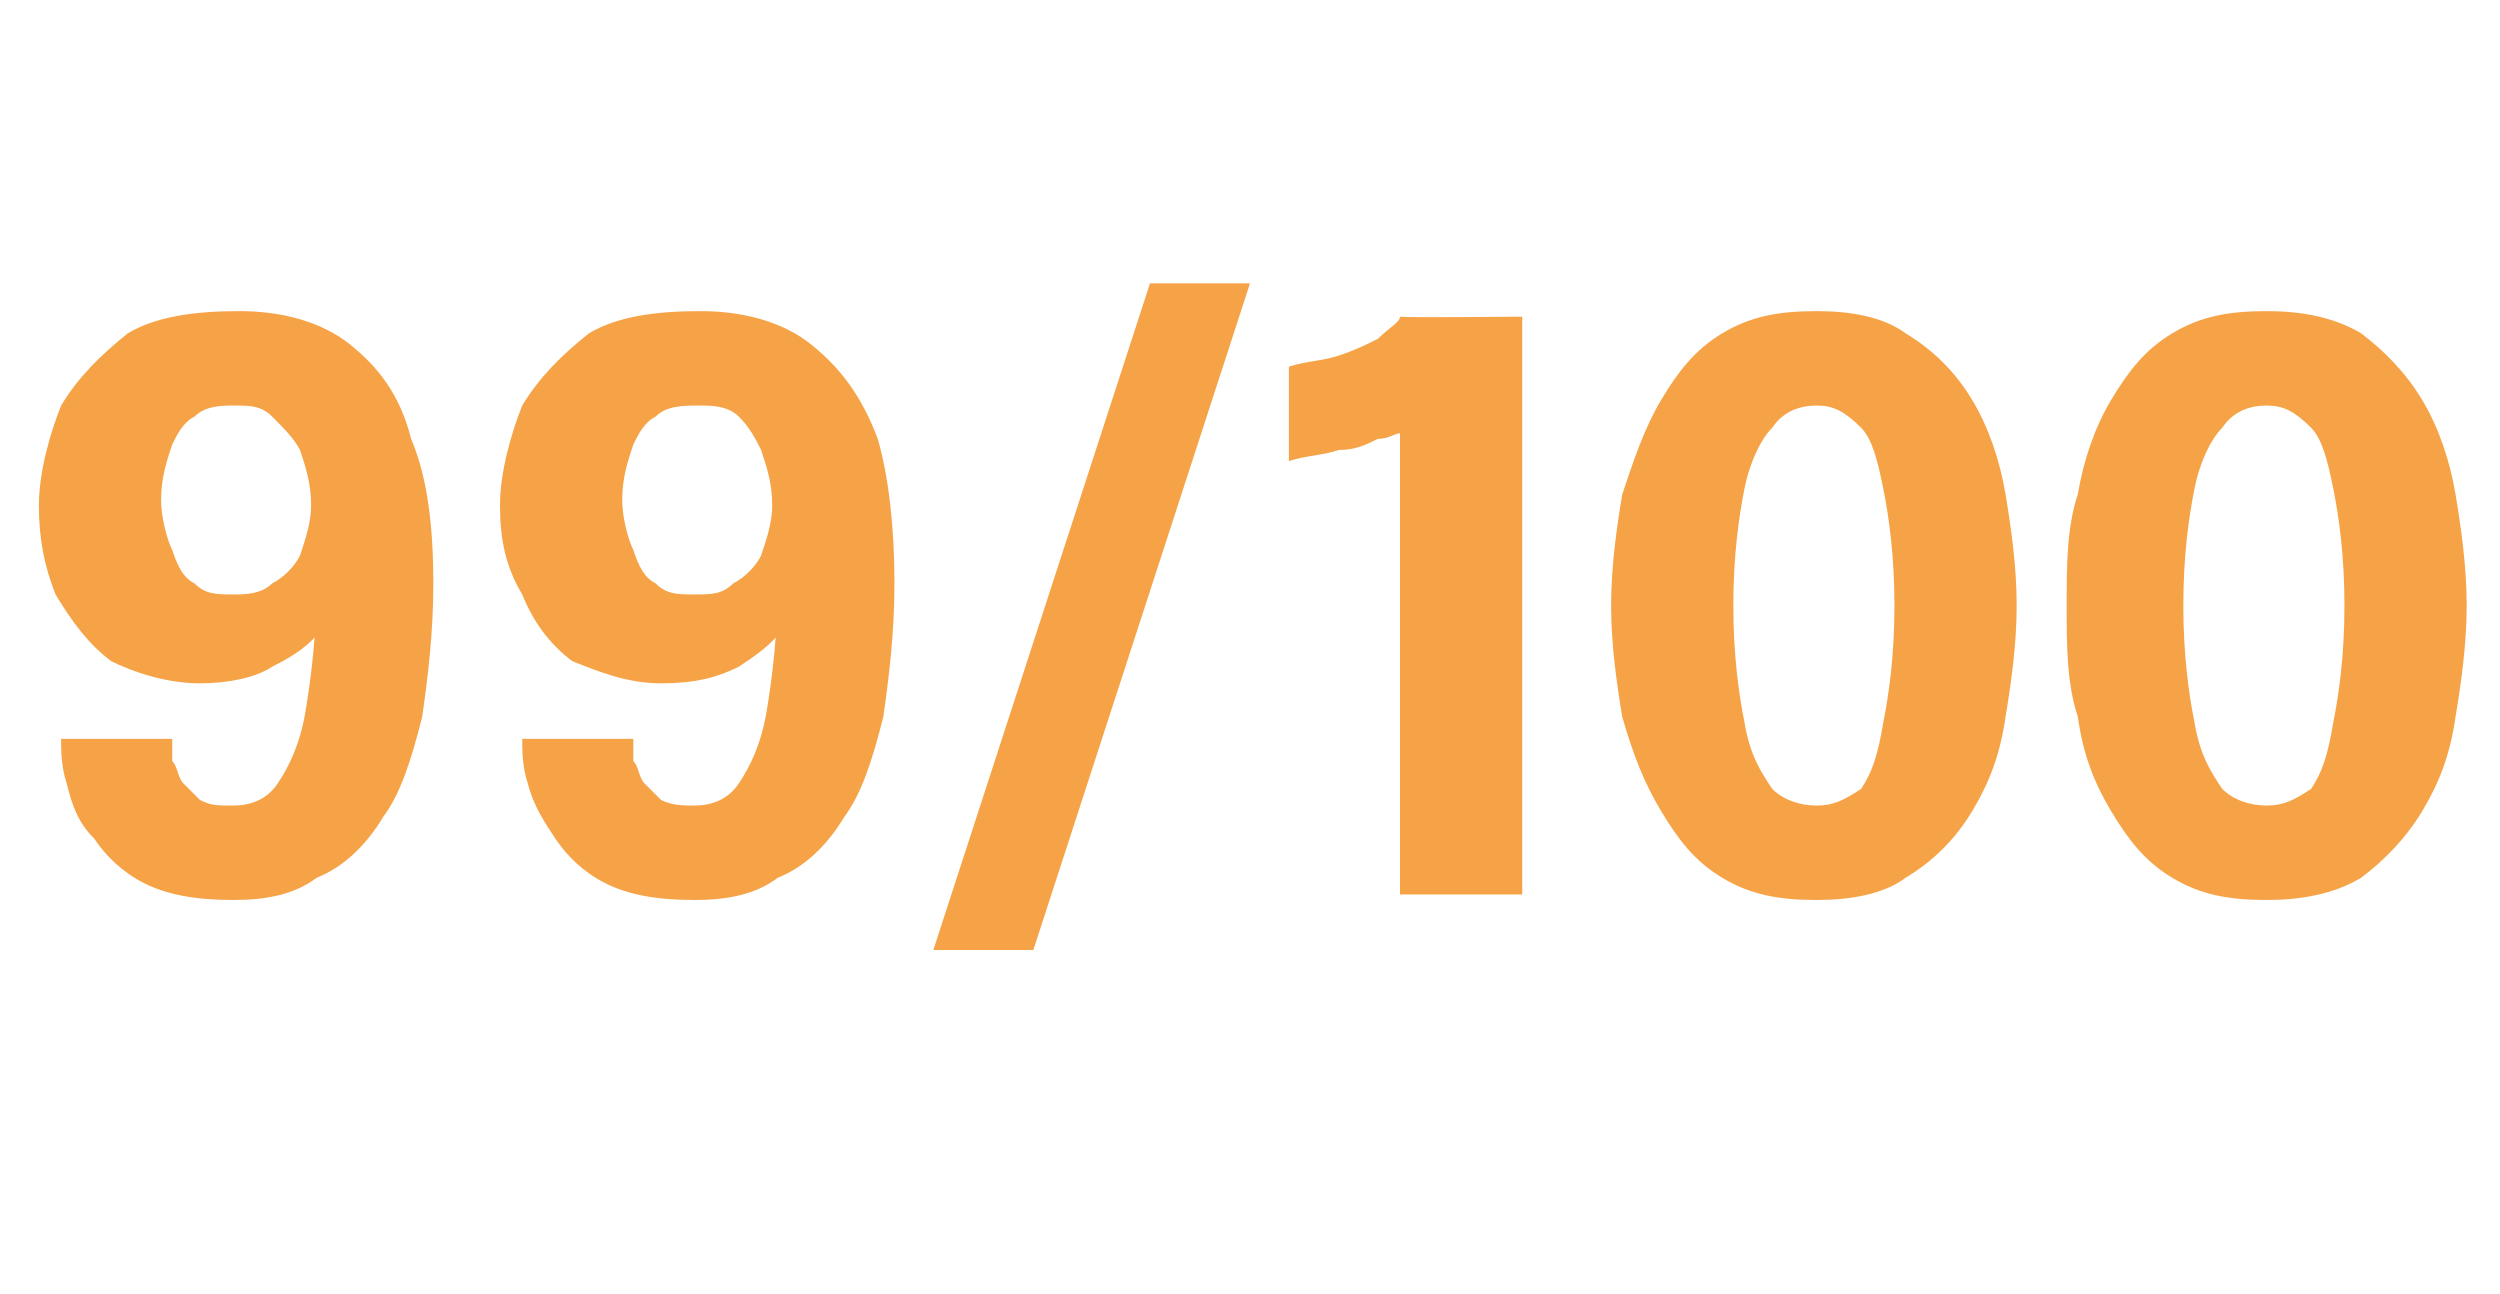 <?xml version="1.0" standalone="no"?>
<!DOCTYPE svg PUBLIC "-//W3C//DTD SVG 1.1//EN" "http://www.w3.org/Graphics/SVG/1.1/DTD/svg11.dtd">
<svg xmlns="http://www.w3.org/2000/svg" version="1.1" width="45px" height="23.3px" viewBox="0 -5 45 23.3" style="top:-5px">
  <desc>99/100</desc>
  <defs/>
  <g id="Polygon87698">
    <path d="M 4.2 11.2 C 3.5 11.2 3 11.1 2.6 10.9 C 2.2 10.7 1.9 10.4 1.7 10.1 C 1.4 9.8 1.3 9.5 1.2 9.1 C 1.1 8.8 1.1 8.5 1.1 8.3 C 1.1 8.3 1.1 8.3 1.1 8.3 C 1.1 8.3 1.1 8.3 1.1 8.3 C 1.1 8.3 3.1 8.3 3.1 8.3 C 3.1 8.3 3.1 8.3 3.1 8.3 C 3.1 8.3 3.1 8.3 3.1 8.3 C 3.1 8.4 3.1 8.5 3.1 8.7 C 3.2 8.8 3.2 9 3.3 9.1 C 3.4 9.2 3.5 9.3 3.6 9.4 C 3.8 9.5 3.9 9.5 4.2 9.5 C 4.5 9.5 4.8 9.4 5 9.1 C 5.2 8.8 5.4 8.4 5.5 7.8 C 5.6 7.2 5.7 6.4 5.7 5.5 C 5.7 5.5 6.1 5.5 6.1 5.5 C 6.1 5.8 6 6.1 5.8 6.3 C 5.6 6.6 5.3 6.8 4.9 7 C 4.6 7.2 4.1 7.3 3.6 7.3 C 3 7.3 2.4 7.1 2 6.9 C 1.6 6.6 1.3 6.2 1 5.7 C 0.8 5.2 0.7 4.7 0.7 4.1 C 0.7 3.5 0.9 2.8 1.1 2.3 C 1.4 1.8 1.8 1.4 2.3 1 C 2.8 0.7 3.5 0.6 4.3 0.6 C 5.1 0.6 5.8 0.8 6.3 1.2 C 6.8 1.6 7.2 2.1 7.4 2.9 C 7.7 3.6 7.8 4.5 7.8 5.5 C 7.8 6.4 7.7 7.2 7.6 7.9 C 7.4 8.7 7.2 9.3 6.9 9.7 C 6.6 10.2 6.2 10.6 5.7 10.8 C 5.3 11.1 4.8 11.2 4.2 11.2 Z M 4.2 5.7 C 4.4 5.7 4.7 5.7 4.9 5.5 C 5.1 5.4 5.3 5.2 5.4 5 C 5.5 4.7 5.6 4.4 5.6 4.1 C 5.6 3.7 5.5 3.4 5.4 3.1 C 5.3 2.9 5.1 2.7 4.9 2.5 C 4.7 2.3 4.5 2.3 4.2 2.3 C 4 2.3 3.7 2.3 3.5 2.5 C 3.3 2.6 3.2 2.8 3.1 3 C 3 3.3 2.9 3.6 2.9 4 C 2.9 4.3 3 4.7 3.1 4.9 C 3.2 5.2 3.3 5.4 3.5 5.5 C 3.7 5.7 3.9 5.7 4.2 5.7 Z M 12.5 11.2 C 11.8 11.2 11.3 11.1 10.9 10.9 C 10.5 10.7 10.2 10.4 10 10.1 C 9.8 9.8 9.6 9.5 9.5 9.1 C 9.4 8.8 9.4 8.5 9.4 8.3 C 9.4 8.3 9.4 8.3 9.4 8.3 C 9.4 8.3 9.4 8.3 9.4 8.3 C 9.4 8.3 11.4 8.3 11.4 8.3 C 11.4 8.3 11.4 8.3 11.4 8.3 C 11.4 8.3 11.4 8.3 11.4 8.3 C 11.4 8.4 11.4 8.5 11.4 8.7 C 11.5 8.8 11.5 9 11.6 9.1 C 11.7 9.2 11.8 9.3 11.9 9.4 C 12.1 9.5 12.3 9.5 12.5 9.5 C 12.8 9.5 13.1 9.4 13.3 9.1 C 13.5 8.8 13.7 8.4 13.8 7.8 C 13.9 7.2 14 6.4 14 5.5 C 14 5.5 14.4 5.5 14.4 5.5 C 14.4 5.8 14.3 6.1 14.1 6.3 C 13.9 6.6 13.6 6.8 13.3 7 C 12.9 7.2 12.5 7.3 11.9 7.3 C 11.3 7.3 10.8 7.1 10.3 6.9 C 9.9 6.6 9.6 6.2 9.4 5.7 C 9.1 5.2 9 4.7 9 4.1 C 9 3.5 9.2 2.8 9.4 2.3 C 9.7 1.8 10.1 1.4 10.6 1 C 11.1 0.7 11.8 0.6 12.6 0.6 C 13.4 0.6 14.1 0.8 14.6 1.2 C 15.1 1.6 15.5 2.1 15.8 2.9 C 16 3.6 16.1 4.5 16.1 5.5 C 16.1 6.4 16 7.2 15.9 7.9 C 15.7 8.7 15.5 9.3 15.2 9.7 C 14.9 10.2 14.5 10.6 14 10.8 C 13.6 11.1 13.1 11.2 12.5 11.2 Z M 12.5 5.7 C 12.8 5.7 13 5.7 13.2 5.5 C 13.4 5.4 13.6 5.2 13.7 5 C 13.8 4.7 13.9 4.4 13.9 4.1 C 13.9 3.7 13.8 3.4 13.7 3.1 C 13.6 2.9 13.5 2.7 13.3 2.5 C 13.1 2.3 12.8 2.3 12.6 2.3 C 12.3 2.3 12 2.3 11.8 2.5 C 11.6 2.6 11.5 2.8 11.4 3 C 11.3 3.3 11.2 3.6 11.2 4 C 11.2 4.3 11.3 4.7 11.4 4.9 C 11.5 5.2 11.6 5.4 11.8 5.5 C 12 5.7 12.2 5.7 12.5 5.7 Z M 22.5 0.1 L 18.6 12.1 L 16.8 12.1 L 20.7 0.1 L 22.5 0.1 Z M 27.4 0.7 L 27.4 11.1 L 25.2 11.1 C 25.2 11.1 25.2 2.75 25.2 2.8 C 25.1 2.8 25 2.9 24.8 2.9 C 24.6 3 24.4 3.1 24.1 3.1 C 23.8 3.2 23.5 3.2 23.2 3.3 C 23.2 3.3 23.2 1.6 23.2 1.6 C 23.5 1.5 23.8 1.5 24.1 1.4 C 24.4 1.3 24.6 1.2 24.8 1.1 C 25 0.9 25.2 0.8 25.2 0.7 C 25.23 0.72 27.4 0.7 27.4 0.7 Z M 32.7 11.2 C 32 11.2 31.5 11.1 31 10.8 C 30.5 10.5 30.2 10.1 29.9 9.6 C 29.6 9.1 29.4 8.6 29.2 7.9 C 29.1 7.3 29 6.6 29 5.9 C 29 5.2 29.1 4.5 29.2 3.9 C 29.4 3.3 29.6 2.7 29.9 2.2 C 30.2 1.7 30.5 1.3 31 1 C 31.5 0.7 32 0.6 32.7 0.6 C 33.3 0.6 33.9 0.7 34.3 1 C 34.8 1.3 35.2 1.7 35.5 2.2 C 35.8 2.7 36 3.3 36.1 3.9 C 36.2 4.5 36.3 5.2 36.3 5.9 C 36.3 6.6 36.2 7.3 36.1 7.9 C 36 8.6 35.8 9.1 35.5 9.6 C 35.2 10.1 34.8 10.5 34.3 10.8 C 33.9 11.1 33.3 11.2 32.7 11.2 Z M 32.7 9.5 C 33 9.5 33.2 9.4 33.5 9.2 C 33.7 8.9 33.8 8.6 33.9 8 C 34 7.5 34.1 6.8 34.1 5.9 C 34.1 5 34 4.3 33.9 3.8 C 33.8 3.3 33.7 2.9 33.5 2.7 C 33.2 2.4 33 2.3 32.7 2.3 C 32.4 2.3 32.1 2.4 31.9 2.7 C 31.7 2.9 31.5 3.3 31.4 3.8 C 31.3 4.3 31.2 5 31.2 5.9 C 31.2 6.8 31.3 7.5 31.4 8 C 31.5 8.6 31.7 8.9 31.9 9.2 C 32.1 9.4 32.4 9.5 32.7 9.5 Z M 40.8 11.2 C 40.1 11.2 39.6 11.1 39.1 10.8 C 38.6 10.5 38.3 10.1 38 9.6 C 37.7 9.1 37.5 8.6 37.4 7.9 C 37.2 7.3 37.2 6.6 37.2 5.9 C 37.2 5.2 37.2 4.5 37.4 3.9 C 37.5 3.3 37.7 2.7 38 2.2 C 38.3 1.7 38.6 1.3 39.1 1 C 39.6 0.7 40.1 0.6 40.8 0.6 C 41.4 0.6 42 0.7 42.5 1 C 42.9 1.3 43.3 1.7 43.6 2.2 C 43.9 2.7 44.1 3.3 44.2 3.9 C 44.3 4.5 44.4 5.2 44.4 5.9 C 44.4 6.6 44.3 7.3 44.2 7.9 C 44.1 8.6 43.9 9.1 43.6 9.6 C 43.3 10.1 42.9 10.5 42.5 10.8 C 42 11.1 41.4 11.2 40.8 11.2 Z M 40.8 9.5 C 41.1 9.5 41.3 9.4 41.6 9.2 C 41.8 8.9 41.9 8.6 42 8 C 42.1 7.5 42.2 6.8 42.2 5.9 C 42.2 5 42.1 4.3 42 3.8 C 41.9 3.3 41.8 2.9 41.6 2.7 C 41.3 2.4 41.1 2.3 40.8 2.3 C 40.5 2.3 40.2 2.4 40 2.7 C 39.8 2.9 39.6 3.3 39.5 3.8 C 39.4 4.3 39.3 5 39.3 5.9 C 39.3 6.8 39.4 7.5 39.5 8 C 39.6 8.6 39.8 8.9 40 9.2 C 40.2 9.4 40.5 9.5 40.8 9.5 Z " stroke="none" fill="#f6a347"/>
  </g>
</svg>
